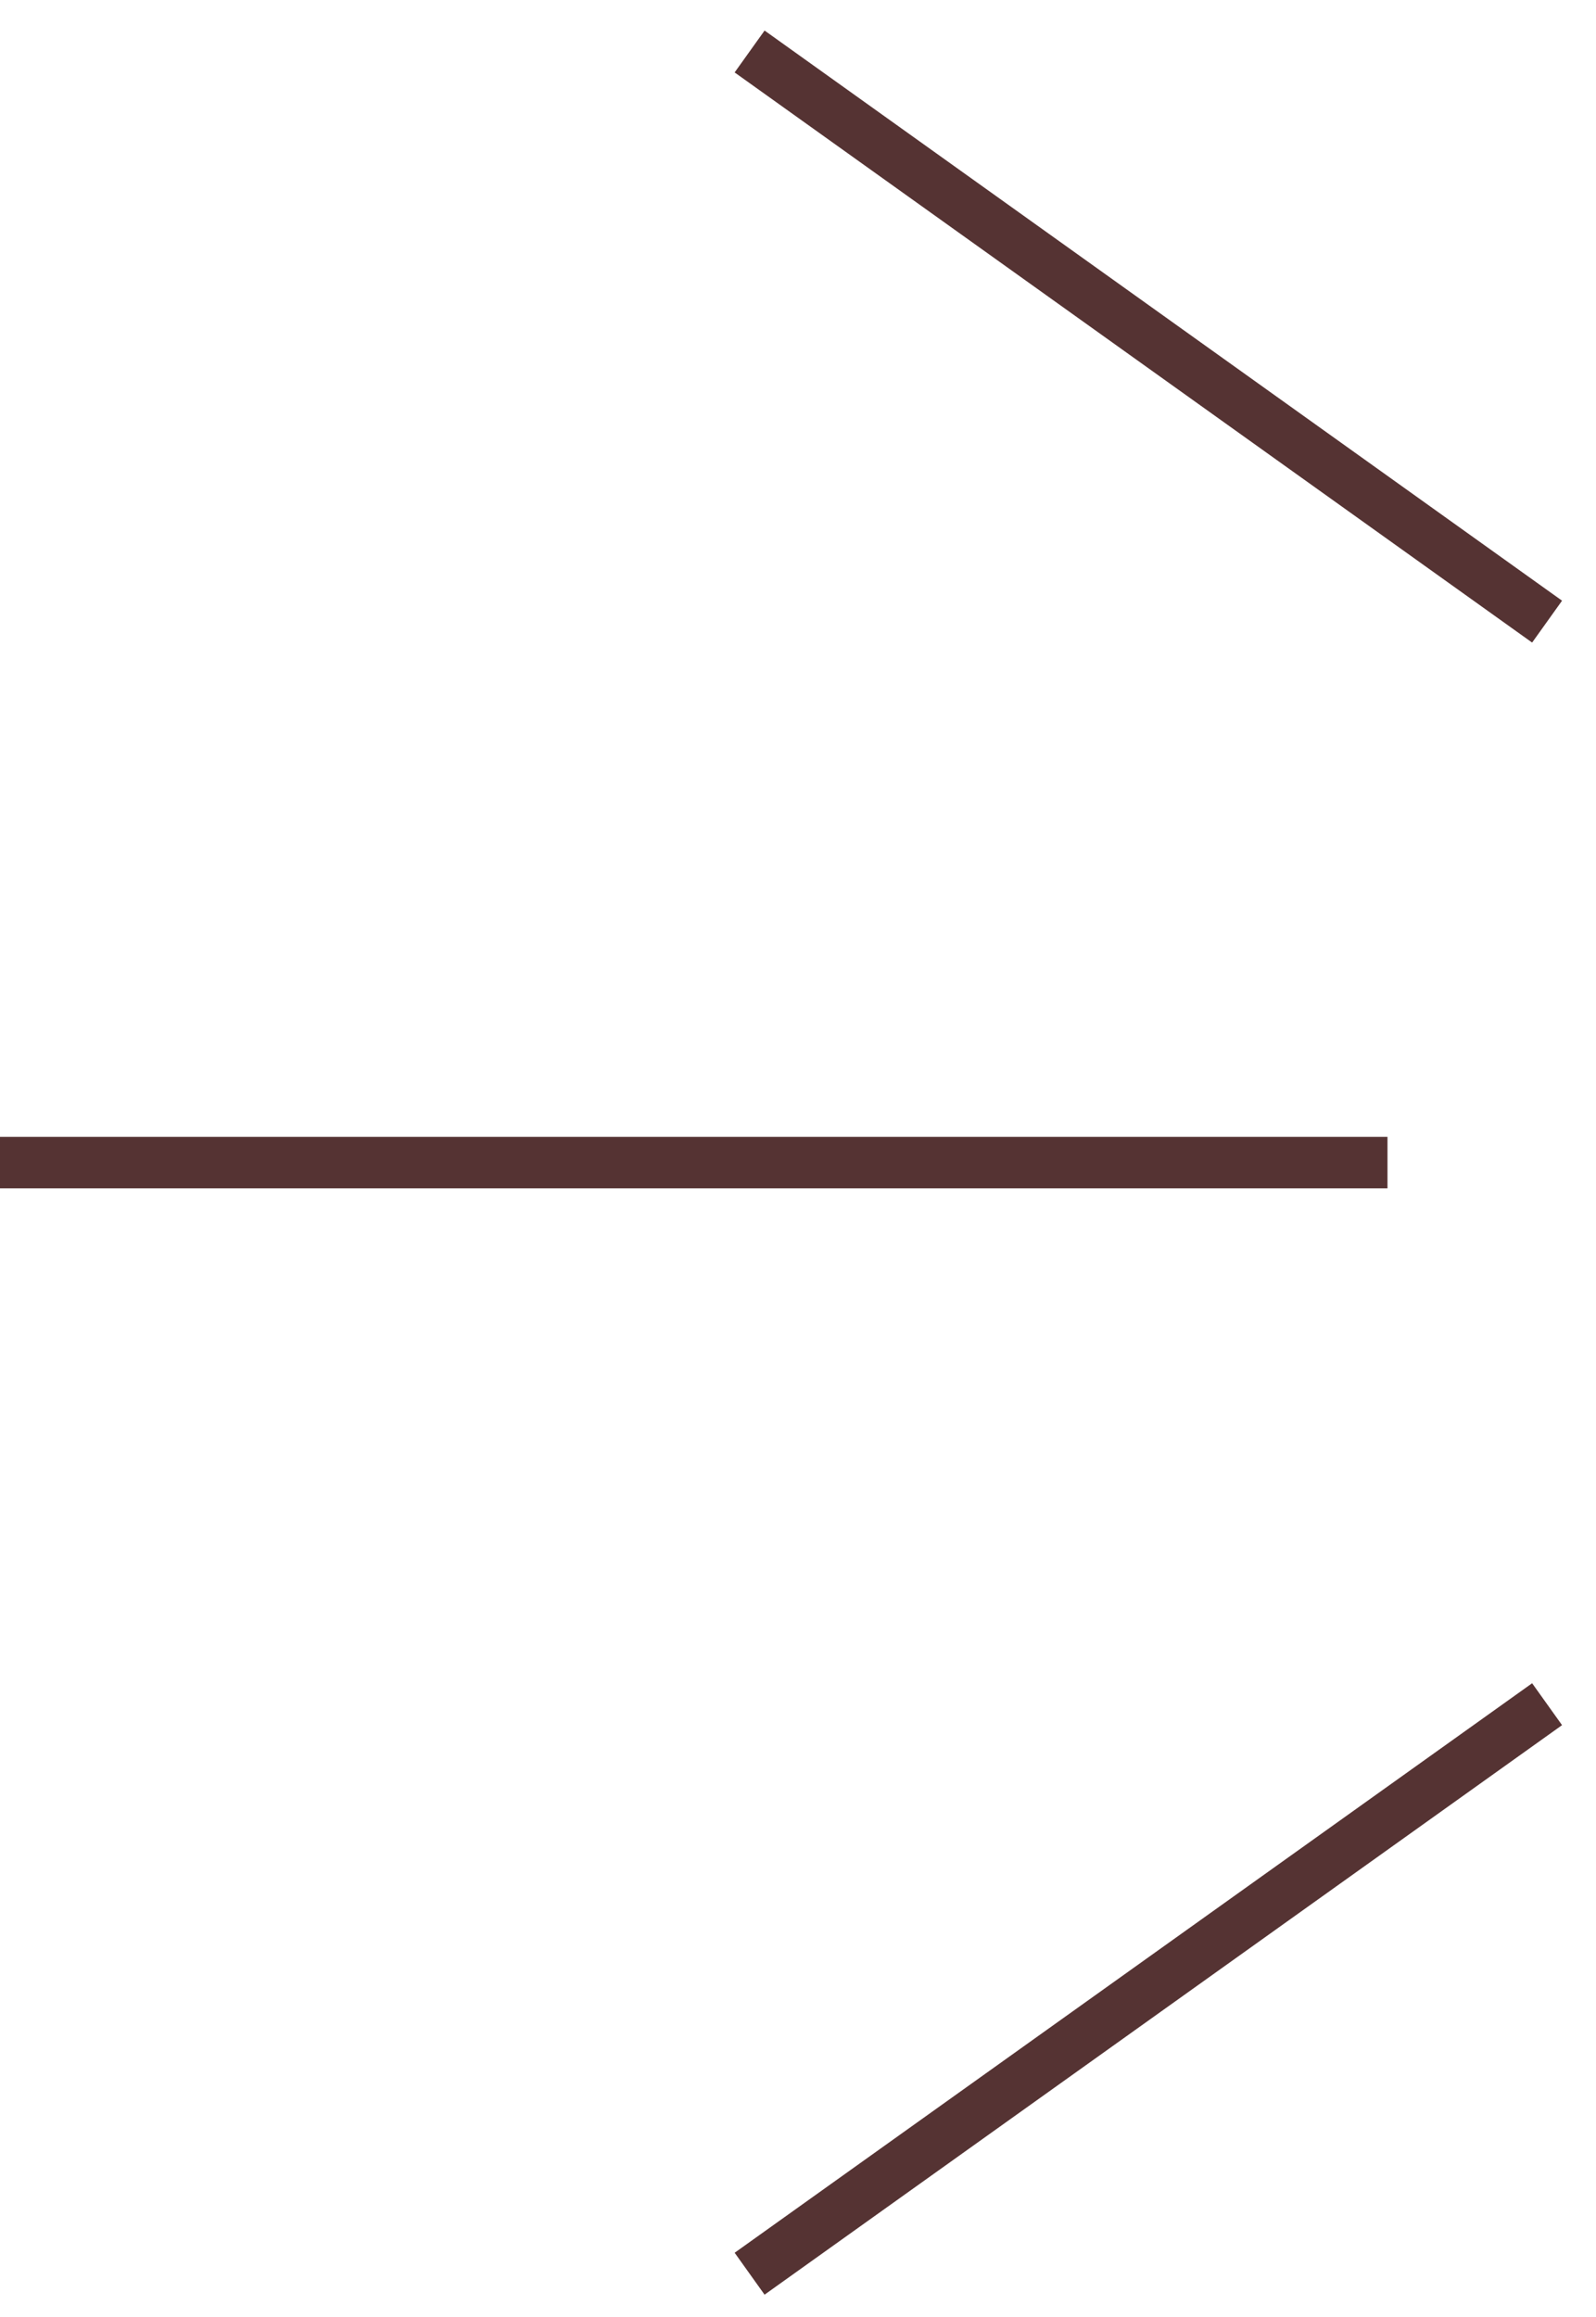 <svg width="31" height="45" viewBox="0 0 31 45" fill="none" xmlns="http://www.w3.org/2000/svg">
<path d="M14.56 1L30.05 12.073" stroke="#553333" stroke-miterlimit="10"/>
<path d="M30.05 33.098L14.56 44.159" stroke="#553333" stroke-miterlimit="10"/>
<path d="M0 22.58H26.95" stroke="#553333" stroke-miterlimit="10"/>
</svg>

